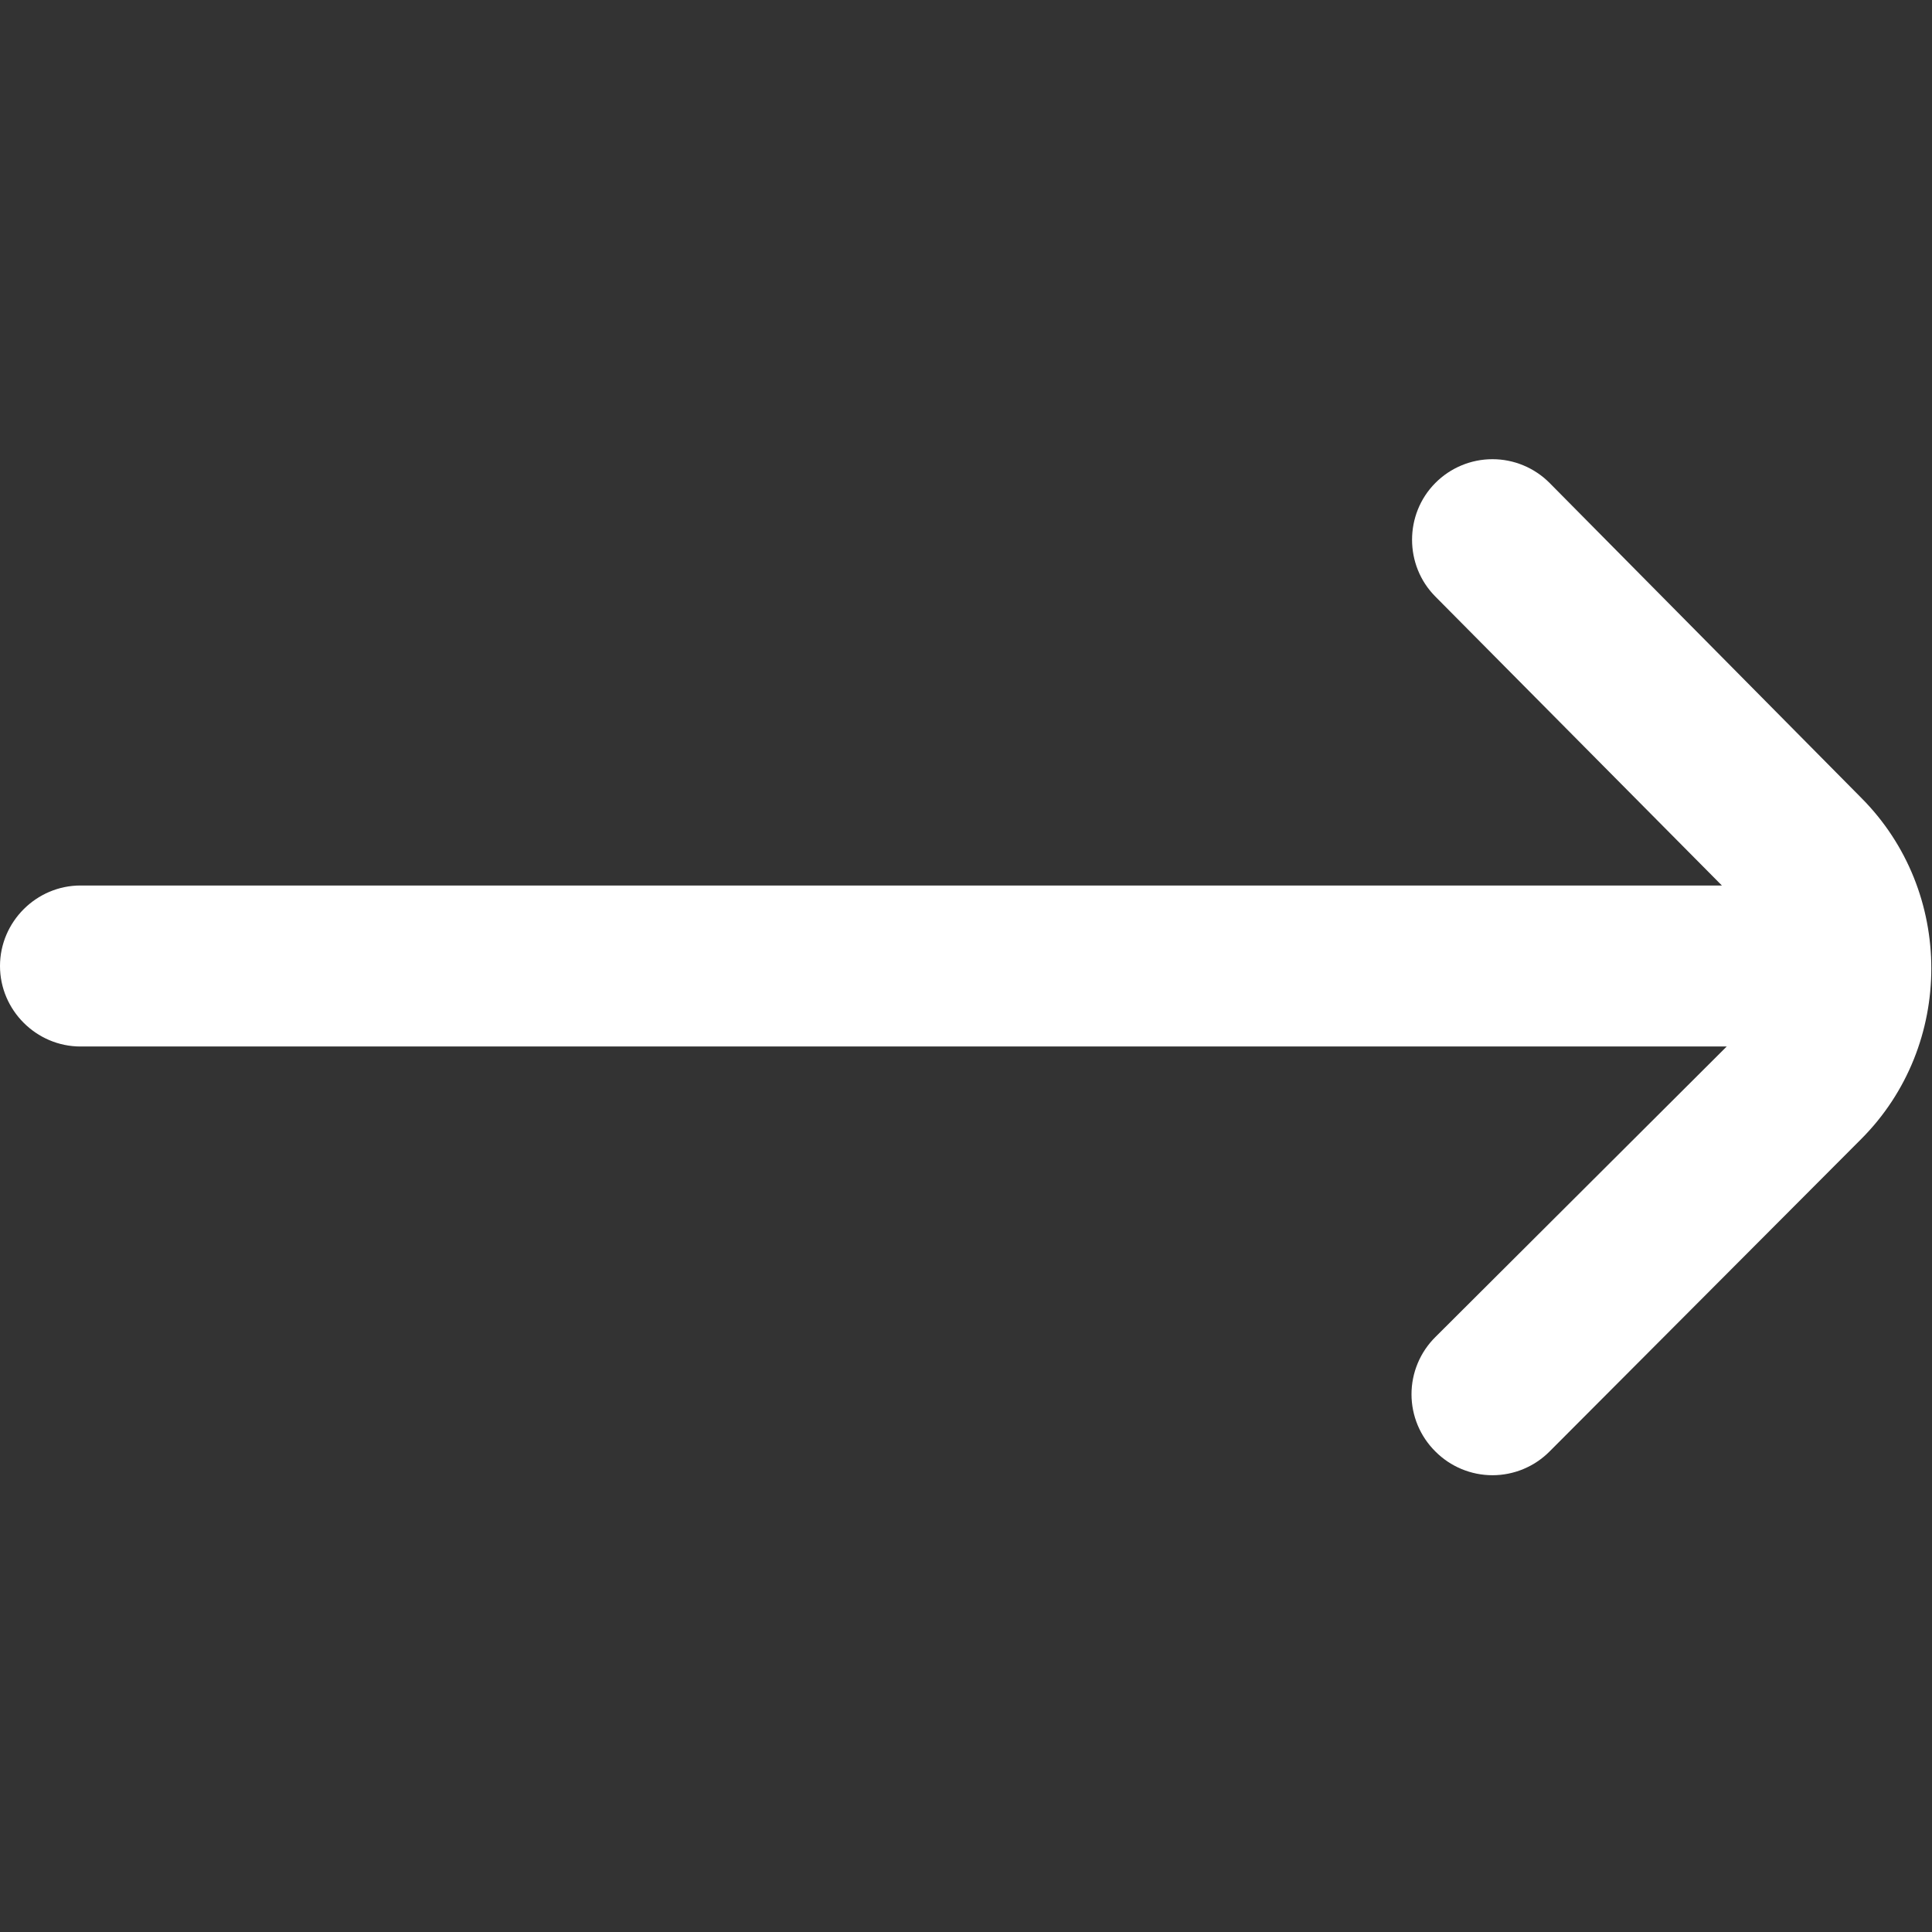 <?xml version="1.0" encoding="UTF-8" standalone="no"?><!DOCTYPE svg PUBLIC "-//W3C//DTD SVG 1.1//EN" "http://www.w3.org/Graphics/SVG/1.1/DTD/svg11.dtd"><svg width="100%" height="100%" viewBox="0 0 512 512" version="1.1" xmlns="http://www.w3.org/2000/svg" xmlns:xlink="http://www.w3.org/1999/xlink" xml:space="preserve" xmlns:serif="http://www.serif.com/" style="fill-rule:evenodd;clip-rule:evenodd;stroke-linejoin:round;stroke-miterlimit:2;"><rect x="0" y="0" width="512" height="512" fill="#333333" stroke="none"/><path d="M493.227,211.413l-82.56,-83.413c-4.004,-4.037 -9.461,-6.31 -15.147,-6.31c-5.686,-0 -11.143,2.273 -15.147,6.31c-8.217,8.266 -8.217,21.814 0,30.08l75.947,76.587l-434.987,-0c-11.703,-0 -21.333,9.63 -21.333,21.333c-0,11.703 9.63,21.333 21.333,21.333l436.267,0l-77.227,77.014c-4.037,4.004 -6.31,9.46 -6.31,15.146c-0,5.686 2.273,11.143 6.31,15.147c4.004,4.037 9.461,6.31 15.147,6.31c5.686,0 11.143,-2.273 15.147,-6.31l82.56,-82.773c24.789,-24.821 24.789,-65.633 -0,-90.454Z" style="fill:#fff;fill-rule:nonzero;"/></svg>
